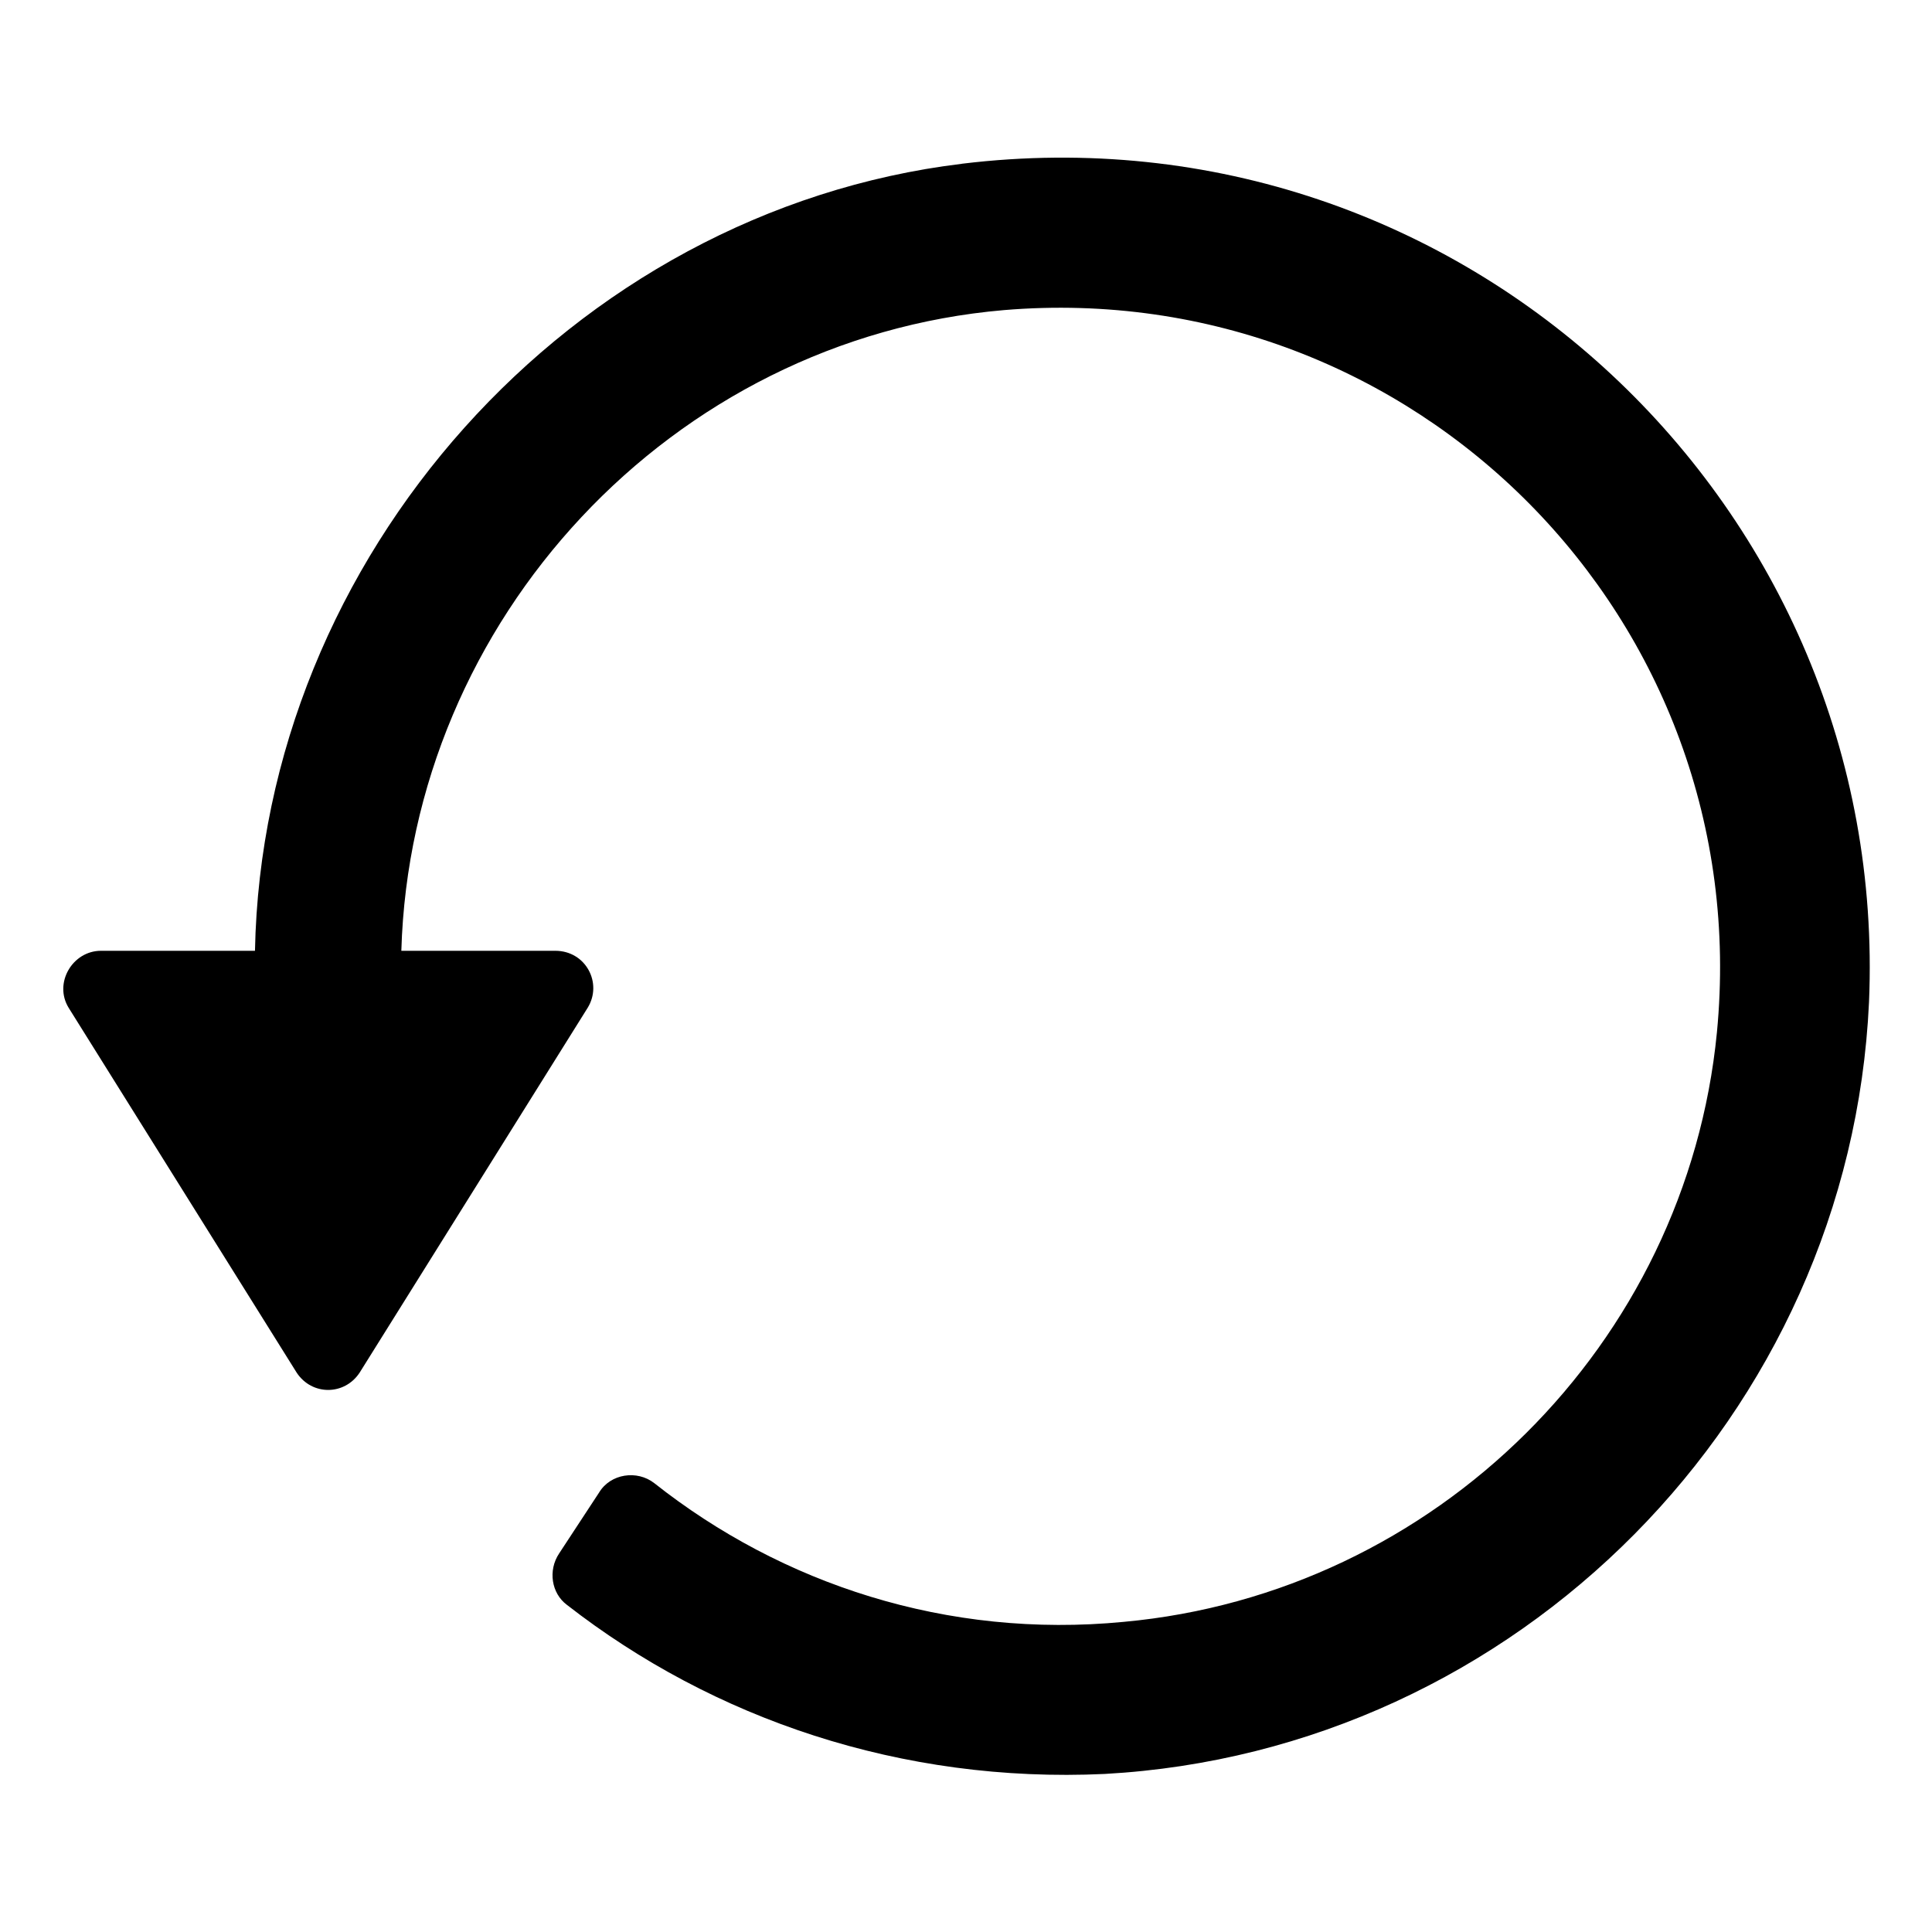 <?xml version="1.0" encoding="UTF-8"?>
<!-- Uploaded to: SVG Repo, www.svgrepo.com, Generator: SVG Repo Mixer Tools -->
<svg fill="#000000" width="800px" height="800px" version="1.1" viewBox="144 144 512 512" xmlns="http://www.w3.org/2000/svg">
 <path d="m398.99 187.39c-103.79 12.594-185.4 104.29-187.42 208.58h-40.809c-7.559 0-12.594 8.566-8.566 15.113l60.457 96.73c4.031 6.047 12.594 6.047 16.625 0l60.457-96.73c4.031-6.551-0.504-15.113-8.566-15.113h-40.809c2.523-87.664 71.543-162.23 159.71-169.79 108.82-9.07 199.51 82.121 188.93 191.45-8.062 82.625-74.562 148.62-157.19 156.18-46.855 4.535-90.688-10.078-124.44-36.777-4.535-3.527-11.586-2.519-14.609 2.519l-10.578 16.121c-3.023 4.535-2.016 10.578 2.016 13.602 38.793 30.23 88.672 47.359 142.58 44.84 109.32-6.047 197.49-95.219 202.53-204.55 5.543-130.99-107.31-238.3-240.32-222.18z"/>
</svg>